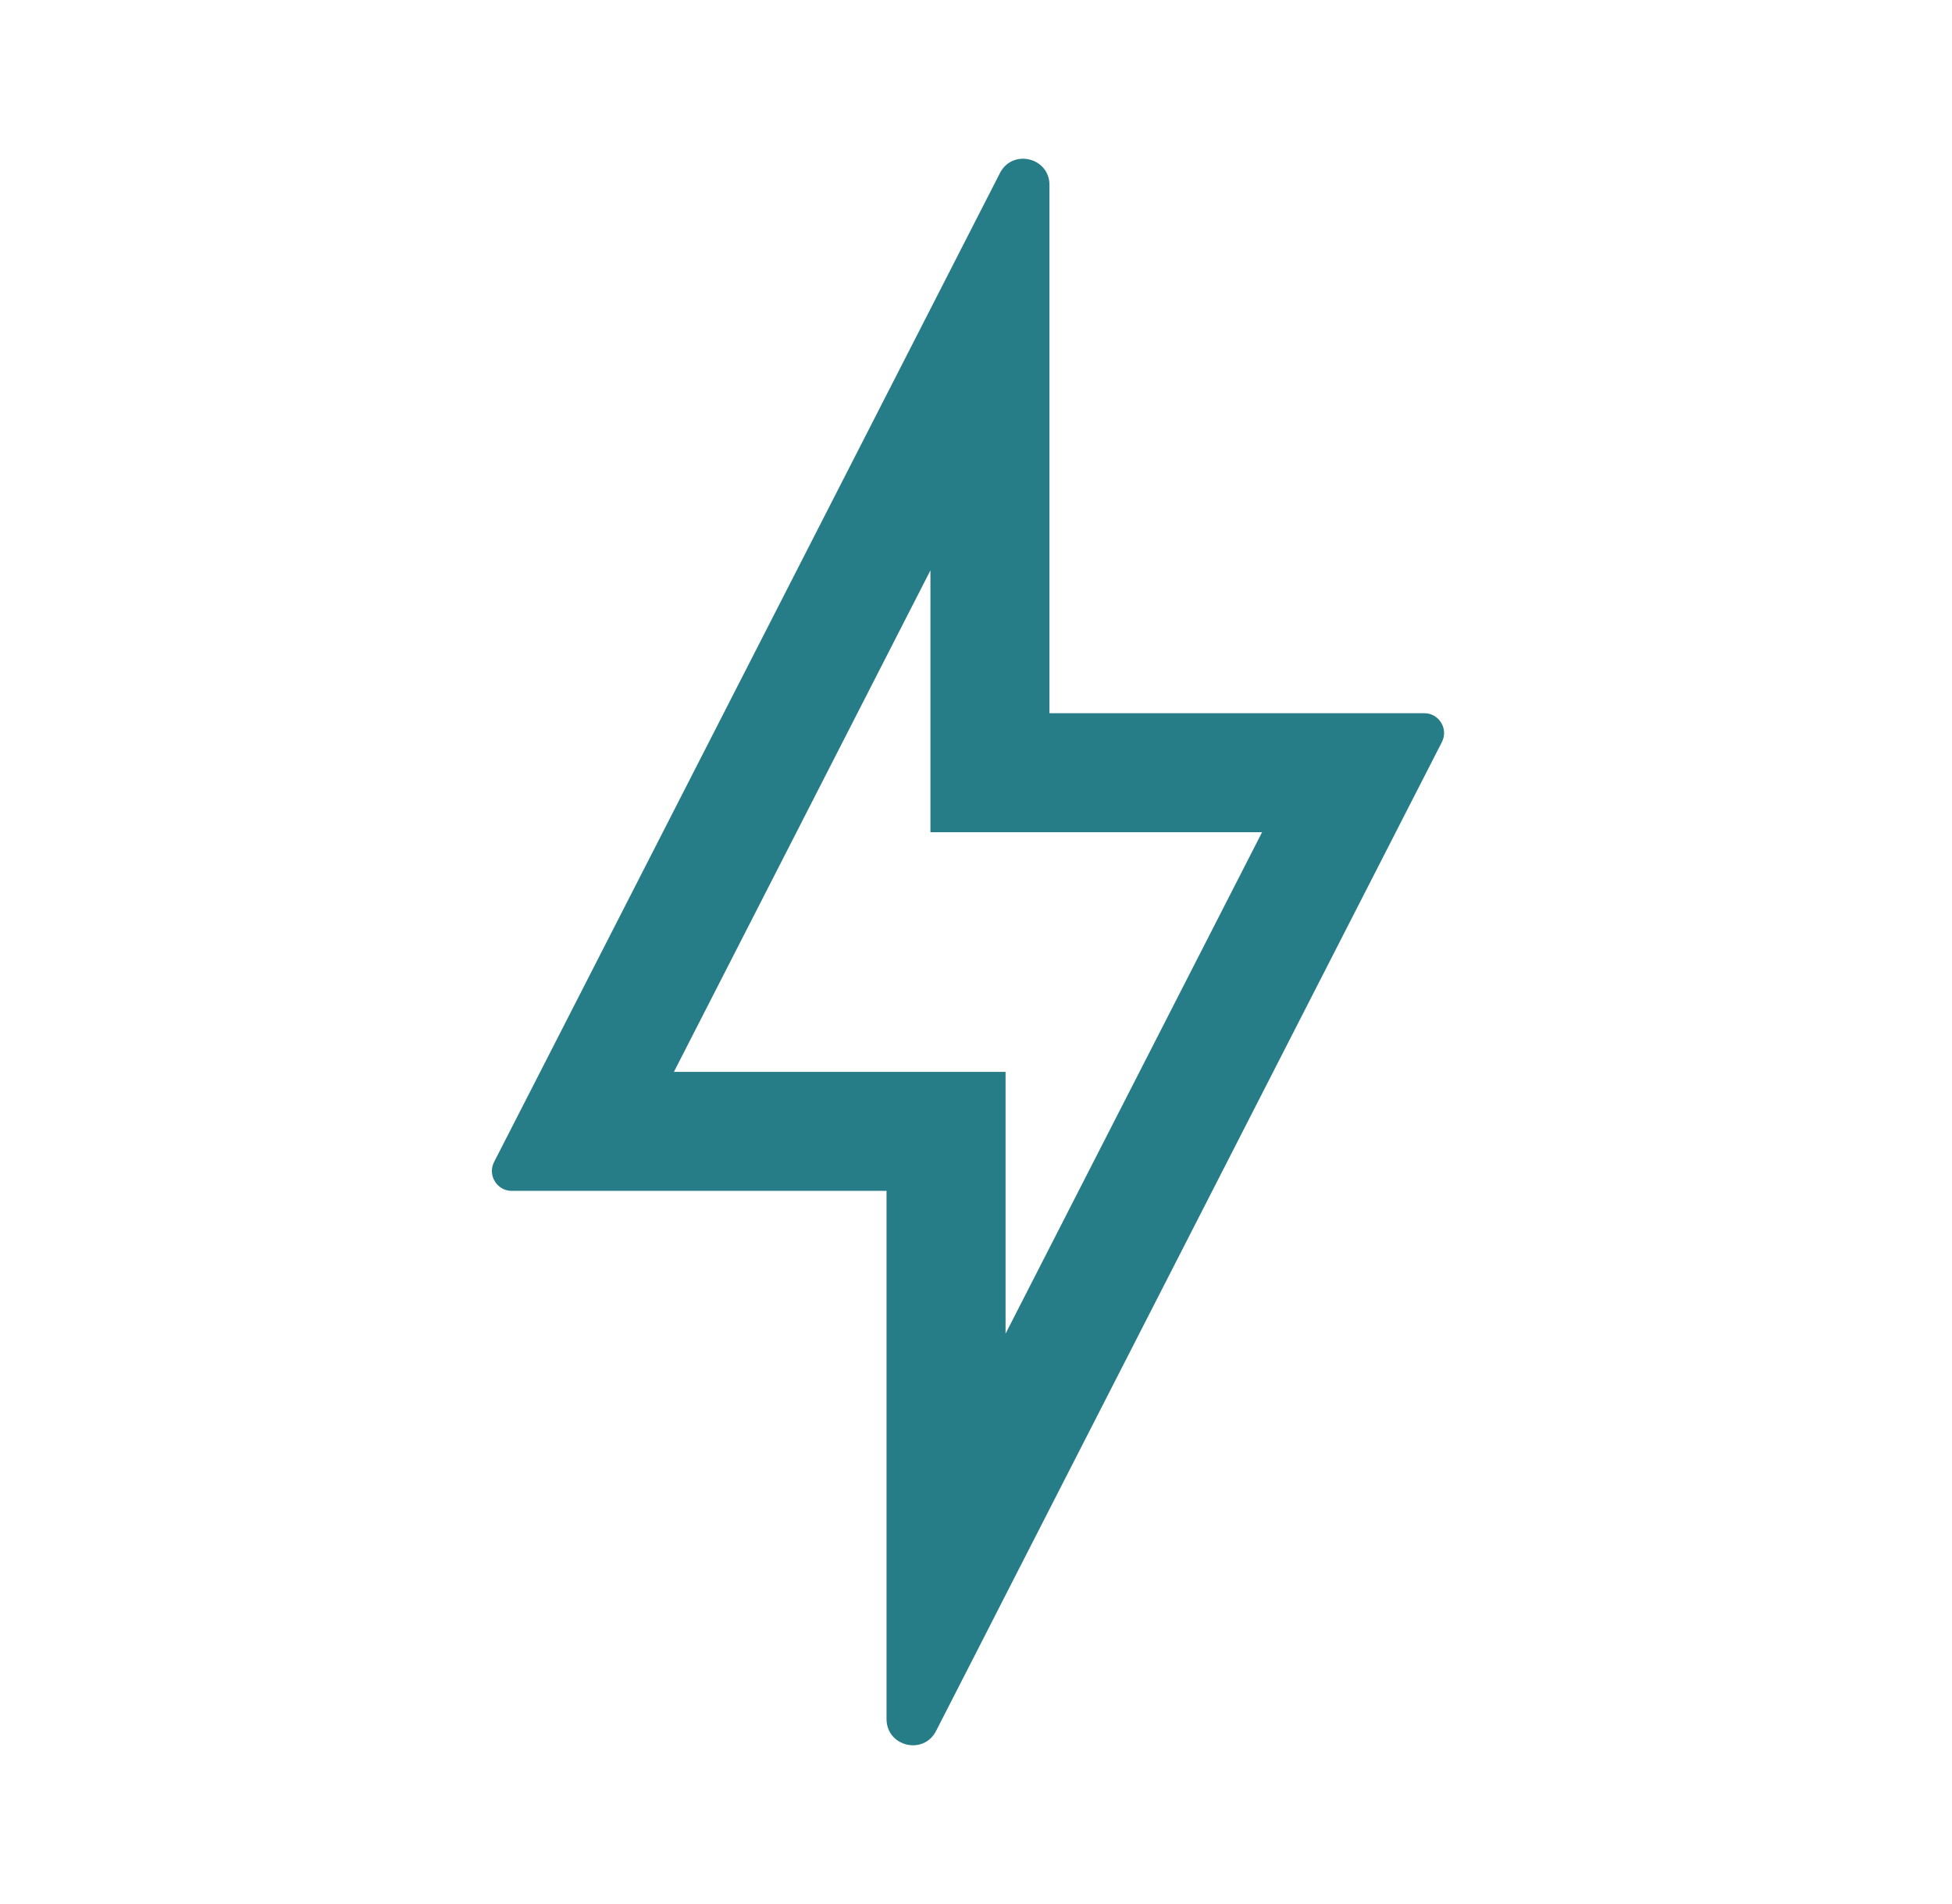 <svg width="41" height="40" viewBox="0 0 41 40" fill="none" xmlns="http://www.w3.org/2000/svg">
<path fill-rule="evenodd" clip-rule="evenodd" d="M21.121 22.518V25.018V28.018L26.509 17.483H22.043H19.543V14.983V11.982L14.155 22.518H18.621H21.121ZM11.347 22.518L19.543 6.491L20.146 5.311L20.875 3.886L21.003 3.635C21.266 3.121 22.043 3.308 22.043 3.886V4.167V5.767V7.093V12.483V14.983H24.543H27.788H27.871H29.1H29.915C30.226 14.983 30.427 15.312 30.286 15.589L29.915 16.314L29.355 17.408L29.317 17.483L21.121 33.509L20.518 34.69L19.789 36.114L19.661 36.365C19.398 36.879 18.621 36.692 18.621 36.114V35.833V34.233V32.907V27.518V25.018H16.121H12.876H12.793H11.564H10.749C10.438 25.018 10.236 24.689 10.378 24.411L10.749 23.686L11.309 22.592L11.347 22.518Z" fill="#267C87"/>
</svg>
